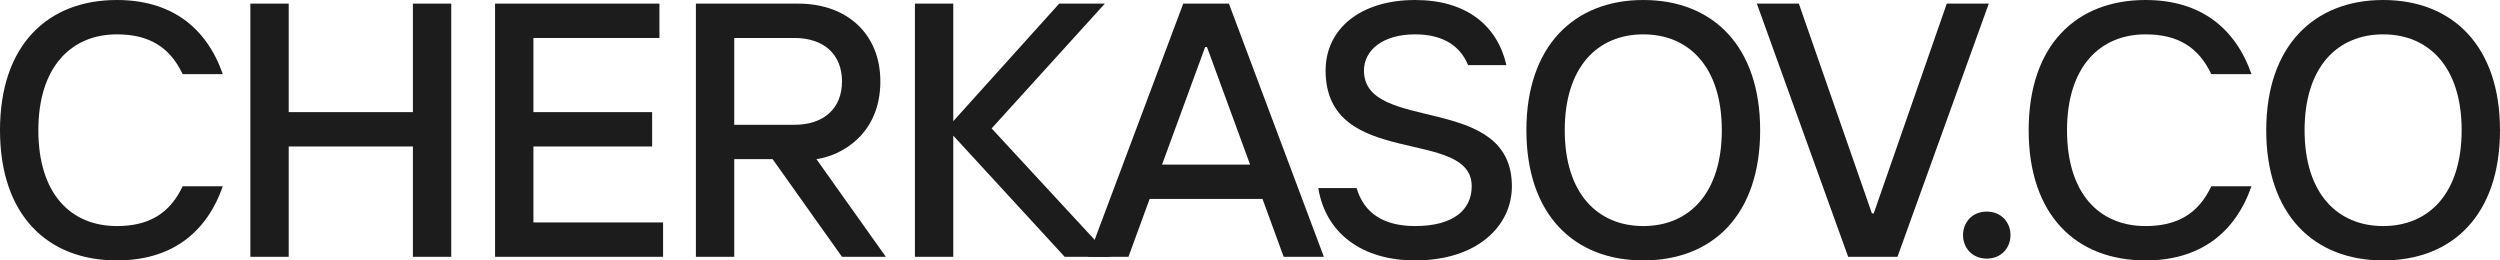 <?xml version="1.0" encoding="UTF-8"?> <svg xmlns="http://www.w3.org/2000/svg" width="1200" height="125" viewBox="0 0 1200 125" fill="none"> <path d="M56.103 125C22.792 125 0 103.299 0 62.5C0 21.701 22.792 0 56.103 0C82.051 0 99.057 13.021 106.947 35.59H87.661C81.525 22.569 71.532 16.493 56.103 16.493C34.188 16.493 18.409 32.118 18.409 62.5C18.409 92.882 33.837 108.507 56.103 108.507C71.532 108.507 81.525 102.431 87.661 89.41H106.947C99.057 111.979 82.051 125 56.103 125Z" fill="#1C1C1C"></path> <path d="M120.171 123.264V1.736H138.58V53.819H198.19V1.736H216.599V123.264H198.19V70.312H138.58V123.264H120.171Z" fill="#1C1C1C"></path> <path d="M237.63 123.264V1.736H316.525V18.229H256.039V53.819H313.019V70.312H256.039V106.771H318.279V123.264H237.63Z" fill="#1C1C1C"></path> <path d="M334.03 123.264V1.736H383.121C406.789 1.736 422.568 16.493 422.568 39.062C422.568 64.236 404.159 74.653 391.887 76.389L425.198 123.264H404.159L370.848 76.389H352.439V123.264H334.03ZM352.439 59.896H381.367C395.393 59.896 404.159 52.083 404.159 39.062C404.159 26.042 395.393 18.229 381.367 18.229H352.439V59.896Z" fill="#1C1C1C"></path> <path d="M439.162 123.264V1.736H457.571V58.16L508.415 1.736H530.33L475.98 61.632L532.96 123.264H511.044L457.571 65.104V123.264H439.162Z" fill="#1C1C1C"></path> <path d="M522.372 123.264L567.956 1.736H589.871L635.455 123.264H616.169L606.001 95.486H551.826L541.657 123.264H522.372ZM557.787 78.993H600.04L579.352 22.569H578.475L557.787 78.993Z" fill="#1C1C1C"></path> <path d="M679.244 125C653.823 125 636.29 111.979 632.784 90.278H651.193C654.699 102.431 664.342 108.507 679.244 108.507C697.653 108.507 706.419 100.694 706.419 89.41C706.419 60.764 636.29 81.597 636.29 33.854C636.29 13.889 652.946 0 679.244 0C703.789 0 718.692 12.153 723.075 31.25H704.666C701.16 22.569 693.27 16.493 679.244 16.493C663.465 16.493 654.699 24.306 654.699 33.854C654.699 64.236 725.705 44.271 725.705 89.41C725.705 108.507 709.049 125 679.244 125Z" fill="#1C1C1C"></path> <path d="M788.773 125C755.462 125 732.67 102.951 732.67 62.5C732.67 22.222 755.462 0 788.773 0C822.259 0 844.876 22.222 844.876 62.5C844.876 102.951 822.259 125 788.773 125ZM788.773 108.507C810.688 108.507 826.467 92.882 826.467 62.5C826.467 32.118 810.688 16.493 788.773 16.493C766.858 16.493 751.079 32.118 751.079 62.5C751.079 92.882 766.858 108.507 788.773 108.507Z" fill="#1C1C1C"></path> <path d="M887.118 123.264L843.287 1.736H863.449L898.514 102.431H899.39L934.455 1.736H954.617L910.786 123.264H887.118Z" fill="#1C1C1C"></path> <path d="M953.644 124.132C946.632 124.132 942.249 118.924 942.249 112.847C942.249 106.771 946.632 101.563 953.644 101.563C960.657 101.563 965.04 106.771 965.04 112.847C965.04 118.924 960.657 124.132 953.644 124.132Z" fill="#1C1C1C"></path> <path d="M1029.86 125C996.551 125 973.759 103.299 973.759 62.5C973.759 21.701 996.551 0 1029.86 0C1055.81 0 1072.82 13.021 1080.71 35.59H1061.42C1055.28 22.569 1045.29 16.493 1029.86 16.493C1007.95 16.493 992.167 32.118 992.167 62.5C992.167 92.882 1007.6 108.507 1029.86 108.507C1045.29 108.507 1055.28 102.431 1061.42 89.41H1080.71C1072.82 111.979 1055.81 125 1029.86 125Z" fill="#1C1C1C"></path> <path d="M1143.9 125C1110.59 125 1087.79 102.951 1087.79 62.5C1087.79 22.222 1110.59 0 1143.9 0C1177.38 0 1200 22.222 1200 62.5C1200 102.951 1177.38 125 1143.9 125ZM1143.9 108.507C1165.81 108.507 1181.59 92.882 1181.59 62.5C1181.59 32.118 1165.81 16.493 1143.9 16.493C1121.98 16.493 1106.2 32.118 1106.2 62.5C1106.2 92.882 1121.98 108.507 1143.9 108.507Z" fill="#1C1C1C"></path> </svg> 
